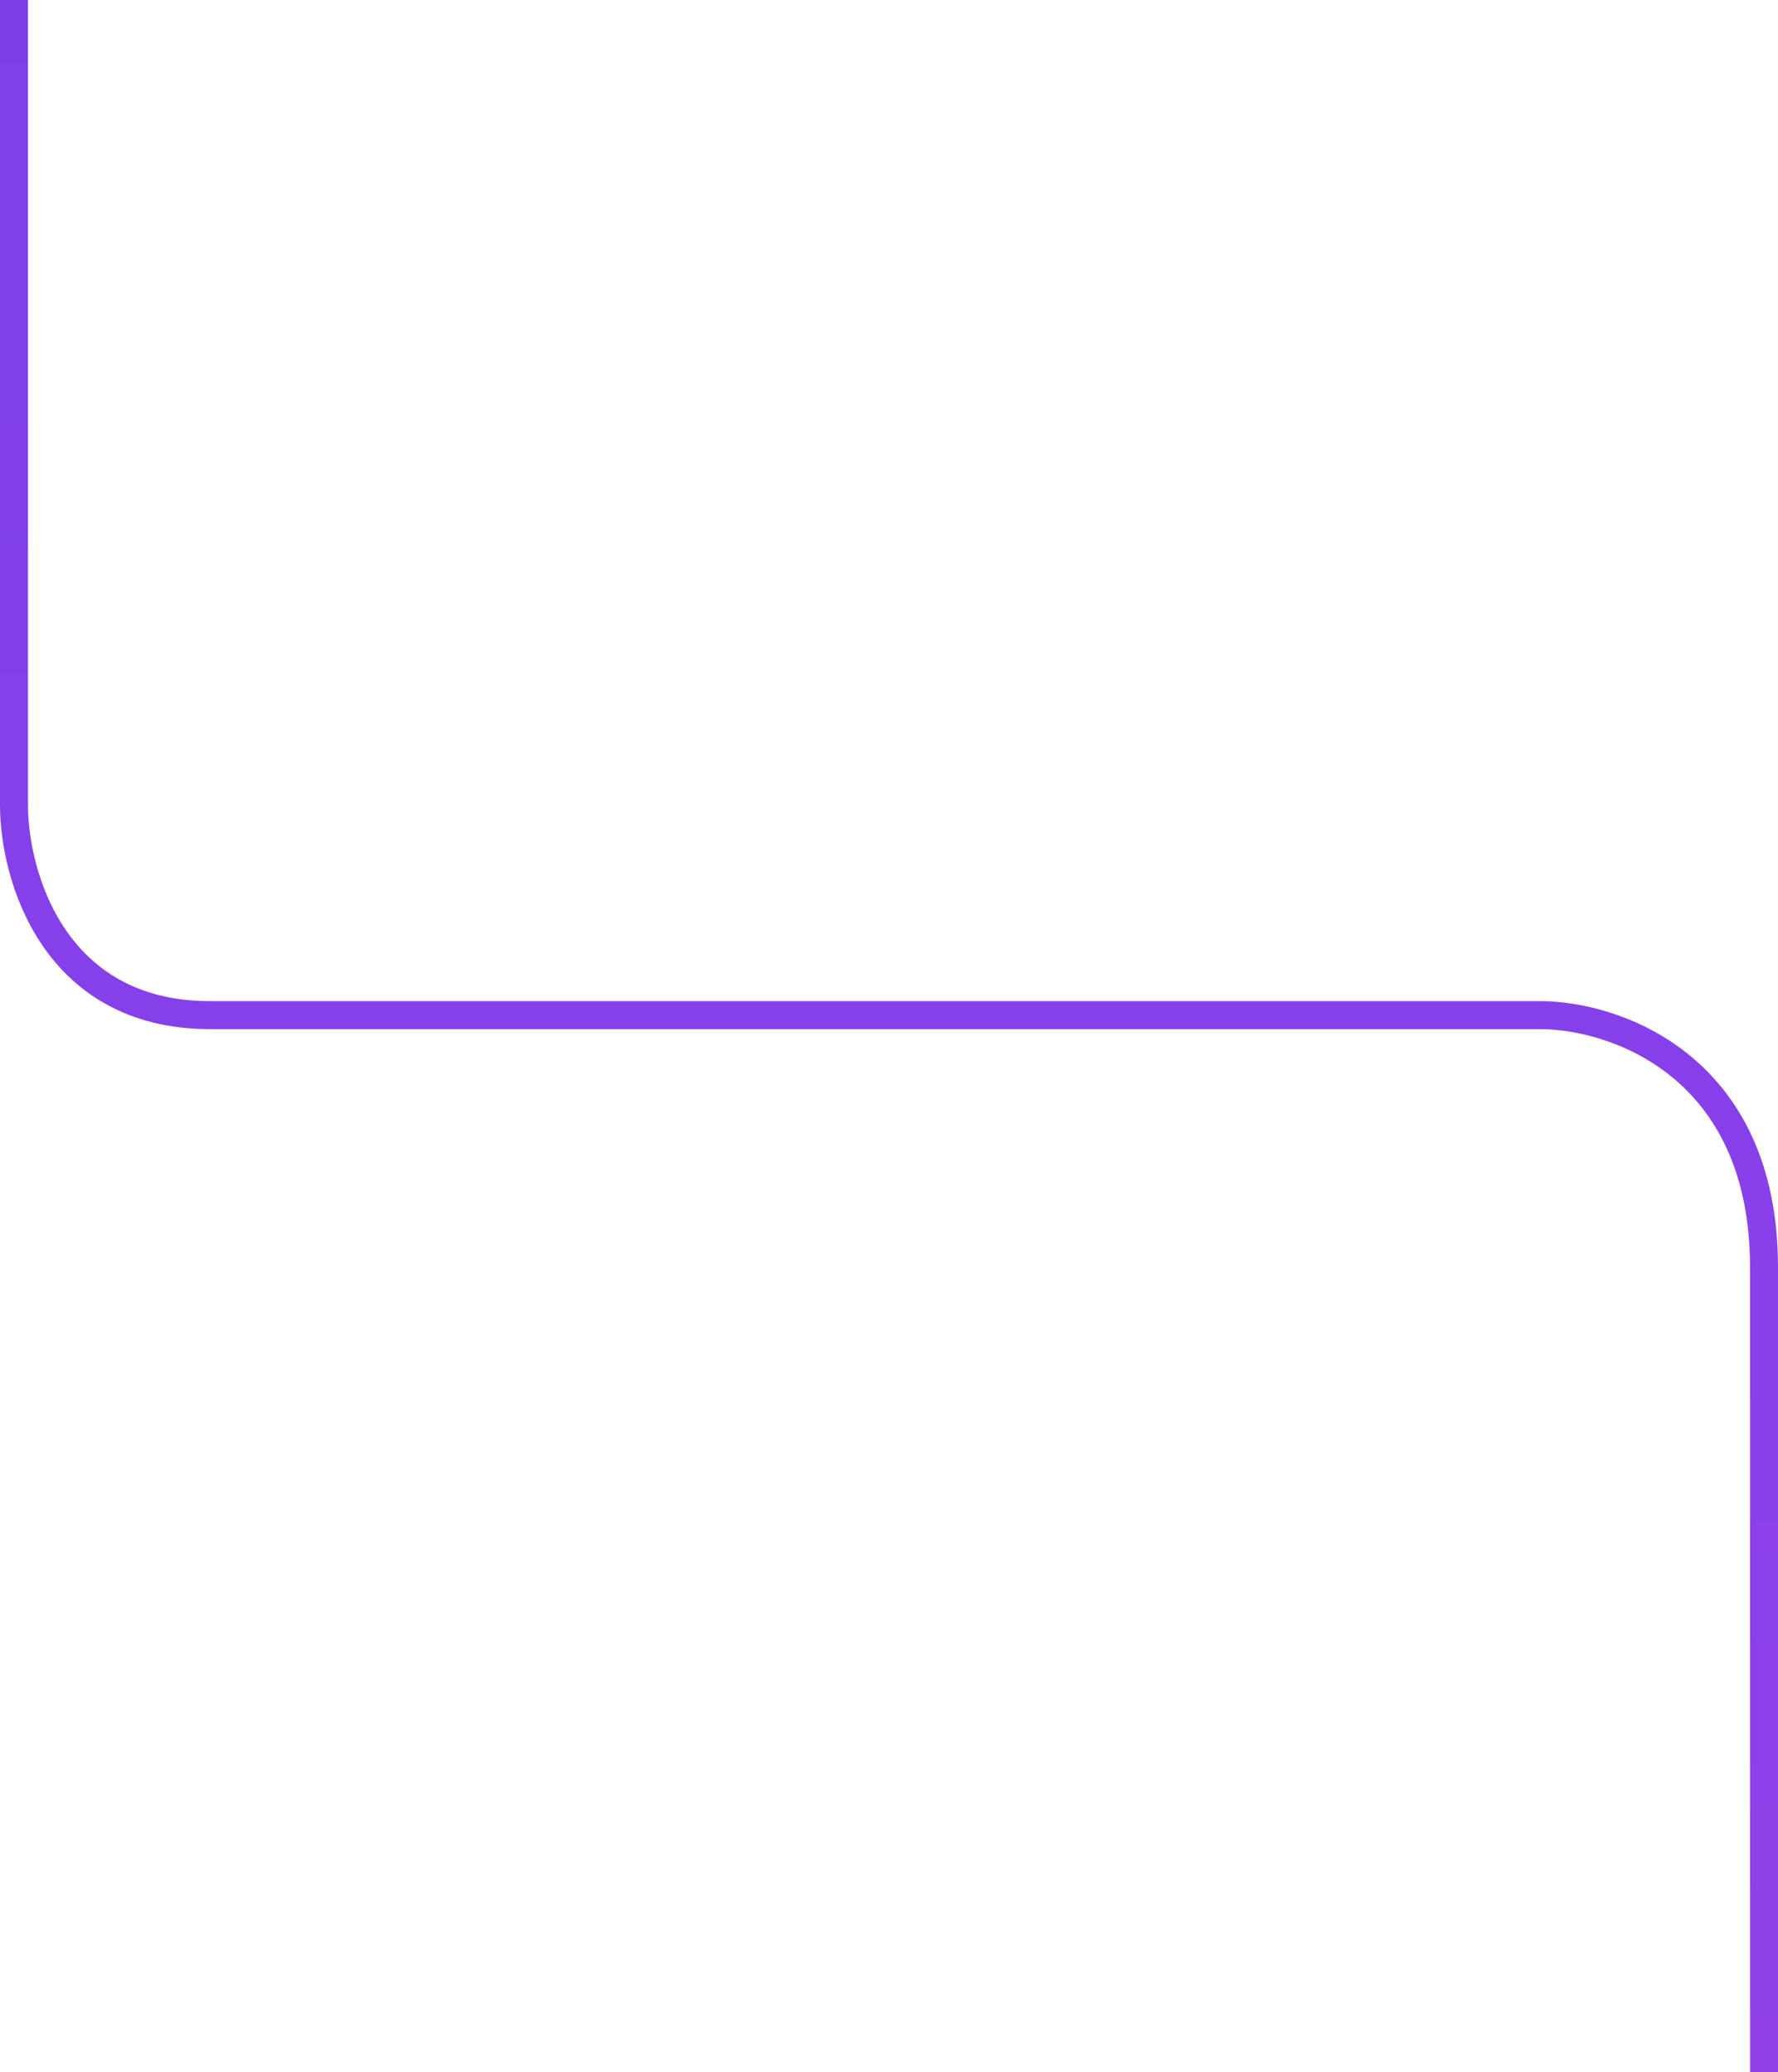 <?xml version="1.0" encoding="UTF-8"?> <svg xmlns="http://www.w3.org/2000/svg" width="254" height="296" viewBox="0 0 254 296" fill="none"><path d="M252 296V181C252 152.2 230.667 145 220 145H30C7.6 145 2 125 2 115V0" stroke="url(#paint0_linear_191_120)" stroke-width="4"></path><defs><linearGradient id="paint0_linear_191_120" x1="126.53" y1="8.71583e-06" x2="127.47" y2="296" gradientUnits="userSpaceOnUse"><stop stop-color="#7E3FEB"></stop><stop offset="1" stop-color="#8F41E7"></stop></linearGradient></defs></svg> 
